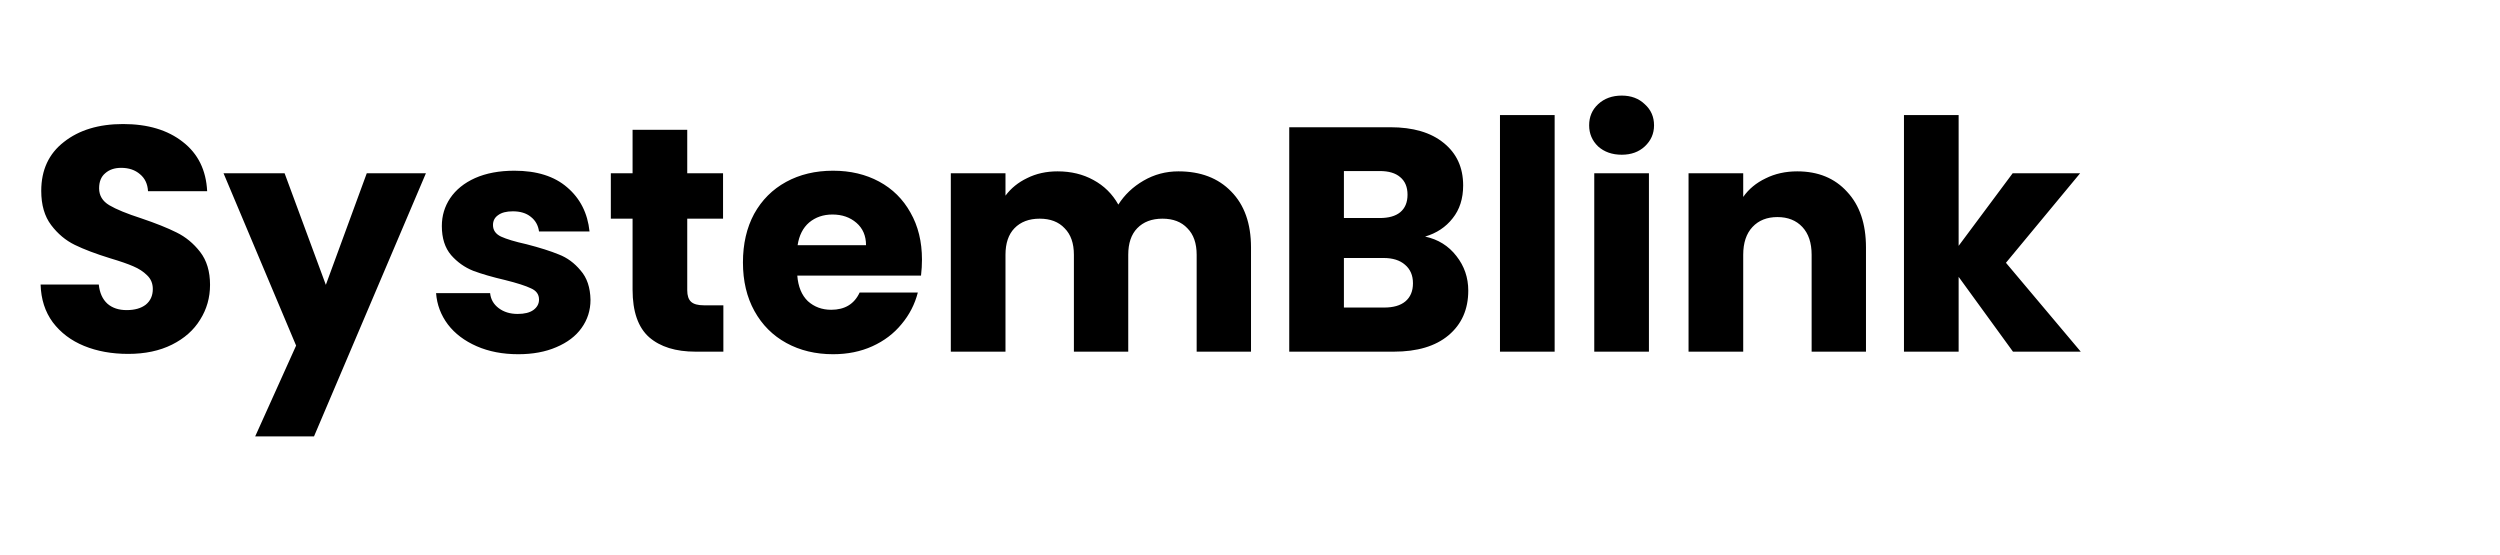 <svg width="3128" height="695" viewBox="0 0 3128 695" fill="none" xmlns="http://www.w3.org/2000/svg">
<path d="M160.4 442.8C139.867 442.8 121.467 439.467 105.2 432.8C88.933 426.133 75.867 416.267 66 403.2C56.4 390.133 51.333 374.4 50.8 356H123.6C124.667 366.4 128.267 374.4 134.4 380C140.533 385.333 148.533 388 158.4 388C168.533 388 176.533 385.733 182.4 381.2C188.267 376.4 191.2 369.867 191.2 361.6C191.2 354.667 188.8 348.933 184 344.4C179.467 339.867 173.733 336.133 166.8 333.2C160.133 330.267 150.533 326.933 138 323.2C119.867 317.6 105.067 312 93.6 306.4C82.133 300.8 72.267 292.533 64 281.6C55.733 270.667 51.6 256.4 51.6 238.8C51.6 212.667 61.067 192.267 80 177.6C98.933 162.667 123.6 155.2 154 155.2C184.933 155.2 209.867 162.667 228.8 177.6C247.733 192.267 257.867 212.8 259.2 239.2H185.2C184.667 230.133 181.333 223.067 175.2 218C169.067 212.667 161.2 210 151.6 210C143.333 210 136.667 212.267 131.6 216.8C126.533 221.067 124 227.333 124 235.6C124 244.667 128.267 251.733 136.8 256.8C145.333 261.867 158.667 267.333 176.8 273.2C194.933 279.333 209.6 285.2 220.8 290.8C232.267 296.4 242.133 304.533 250.4 315.2C258.667 325.867 262.8 339.6 262.8 356.4C262.8 372.4 258.667 386.933 250.4 400C242.4 413.067 230.667 423.467 215.2 431.2C199.733 438.933 181.467 442.8 160.4 442.8ZM532.894 216.8L392.894 546H319.294L370.494 432.4L279.694 216.8H356.094L407.694 356.4L458.894 216.8H532.894ZM648.428 443.2C628.961 443.2 611.628 439.867 596.428 433.2C581.228 426.533 569.228 417.467 560.428 406C551.628 394.267 546.695 381.2 545.628 366.8H613.228C614.028 374.533 617.628 380.8 624.028 385.6C630.428 390.4 638.295 392.8 647.628 392.8C656.161 392.8 662.695 391.2 667.228 388C672.028 384.533 674.428 380.133 674.428 374.8C674.428 368.4 671.095 363.733 664.428 360.8C657.761 357.6 646.961 354.133 632.028 350.4C616.028 346.667 602.695 342.8 592.028 338.8C581.361 334.533 572.161 328 564.428 319.2C556.695 310.133 552.828 298 552.828 282.8C552.828 270 556.295 258.4 563.228 248C570.428 237.333 580.828 228.933 594.428 222.8C608.295 216.667 624.695 213.6 643.628 213.6C671.628 213.6 693.628 220.533 709.628 234.4C725.895 248.267 735.228 266.667 737.628 289.6H674.428C673.361 281.867 669.895 275.733 664.028 271.2C658.428 266.667 650.961 264.4 641.628 264.4C633.628 264.4 627.495 266 623.228 269.2C618.961 272.133 616.828 276.267 616.828 281.6C616.828 288 620.161 292.8 626.828 296C633.761 299.2 644.428 302.4 658.828 305.6C675.361 309.867 688.828 314.133 699.228 318.4C709.628 322.4 718.695 329.067 726.428 338.4C734.428 347.467 738.561 359.733 738.828 375.2C738.828 388.267 735.095 400 727.628 410.4C720.428 420.533 709.895 428.533 696.028 434.4C682.428 440.267 666.561 443.2 648.428 443.2ZM905.075 382V440H870.275C845.475 440 826.142 434 812.275 422C798.408 409.733 791.475 389.867 791.475 362.4V273.6H764.275V216.8H791.475V162.4H859.875V216.8H904.675V273.6H859.875V363.2C859.875 369.867 861.475 374.667 864.675 377.6C867.875 380.533 873.208 382 880.675 382H905.075ZM1153.57 324.8C1153.57 331.2 1153.18 337.867 1152.38 344.8H997.575C998.642 358.667 1003.04 369.333 1010.78 376.8C1018.78 384 1028.51 387.6 1039.98 387.6C1057.04 387.6 1068.91 380.4 1075.58 366H1148.38C1144.64 380.667 1137.84 393.867 1127.98 405.6C1118.38 417.333 1106.24 426.533 1091.58 433.2C1076.91 439.867 1060.51 443.2 1042.38 443.2C1020.51 443.2 1001.04 438.533 983.975 429.2C966.908 419.867 953.575 406.533 943.975 389.2C934.375 371.867 929.575 351.6 929.575 328.4C929.575 305.2 934.242 284.933 943.575 267.6C953.175 250.267 966.508 236.933 983.575 227.6C1000.64 218.267 1020.24 213.6 1042.38 213.6C1063.98 213.6 1083.18 218.133 1099.98 227.2C1116.78 236.267 1129.84 249.2 1139.18 266C1148.78 282.8 1153.57 302.4 1153.57 324.8ZM1083.58 306.8C1083.58 295.067 1079.58 285.733 1071.58 278.8C1063.58 271.867 1053.58 268.4 1041.58 268.4C1030.11 268.4 1020.38 271.733 1012.38 278.4C1004.64 285.067 999.842 294.533 997.975 306.8H1083.58ZM1474.46 214.4C1502.19 214.4 1524.19 222.8 1540.46 239.6C1556.99 256.4 1565.26 279.733 1565.26 309.6V440H1497.26V318.8C1497.26 304.4 1493.39 293.333 1485.66 285.6C1478.19 277.6 1467.79 273.6 1454.46 273.6C1441.13 273.6 1430.59 277.6 1422.86 285.6C1415.39 293.333 1411.66 304.4 1411.66 318.8V440H1343.66V318.8C1343.66 304.4 1339.79 293.333 1332.06 285.6C1324.59 277.6 1314.19 273.6 1300.86 273.6C1287.53 273.6 1276.99 277.6 1269.26 285.6C1261.79 293.333 1258.06 304.4 1258.06 318.8V440H1189.66V216.8H1258.06V244.8C1264.99 235.467 1274.06 228.133 1285.26 222.8C1296.46 217.2 1309.13 214.4 1323.26 214.4C1340.06 214.4 1354.99 218 1368.06 225.2C1381.39 232.4 1391.79 242.667 1399.26 256C1406.99 243.733 1417.53 233.733 1430.86 226C1444.19 218.267 1458.73 214.4 1474.46 214.4ZM1783.1 296C1799.36 299.467 1812.43 307.6 1822.3 320.4C1832.16 332.933 1837.1 347.333 1837.1 363.6C1837.1 387.067 1828.83 405.733 1812.3 419.6C1796.03 433.2 1773.23 440 1743.9 440H1613.1V159.2H1739.5C1768.03 159.2 1790.3 165.733 1806.3 178.8C1822.56 191.867 1830.7 209.6 1830.7 232C1830.7 248.533 1826.3 262.267 1817.5 273.2C1808.96 284.133 1797.5 291.733 1783.1 296ZM1681.5 272.8H1726.3C1737.5 272.8 1746.03 270.4 1751.9 265.6C1758.03 260.533 1761.1 253.2 1761.1 243.6C1761.1 234 1758.03 226.667 1751.9 221.6C1746.03 216.533 1737.5 214 1726.3 214H1681.5V272.8ZM1731.9 384.8C1743.36 384.8 1752.16 382.267 1758.3 377.2C1764.7 371.867 1767.9 364.267 1767.9 354.4C1767.9 344.533 1764.56 336.8 1757.9 331.2C1751.5 325.6 1742.56 322.8 1731.1 322.8H1681.5V384.8H1731.9ZM1945.17 144V440H1876.77V144H1945.17ZM2029.14 193.6C2017.14 193.6 2007.27 190.133 1999.54 183.2C1992.07 176 1988.34 167.2 1988.34 156.8C1988.34 146.133 1992.07 137.333 1999.54 130.4C2007.27 123.2 2017.14 119.6 2029.14 119.6C2040.87 119.6 2050.47 123.2 2057.94 130.4C2065.67 137.333 2069.54 146.133 2069.54 156.8C2069.54 167.2 2065.67 176 2057.94 183.2C2050.47 190.133 2040.87 193.6 2029.14 193.6ZM2063.14 216.8V440H1994.74V216.8H2063.14ZM2248.71 214.4C2274.84 214.4 2295.64 222.933 2311.11 240C2326.84 256.8 2334.71 280 2334.71 309.6V440H2266.71V318.8C2266.71 303.867 2262.84 292.267 2255.11 284C2247.37 275.733 2236.97 271.6 2223.91 271.6C2210.84 271.6 2200.44 275.733 2192.71 284C2184.97 292.267 2181.11 303.867 2181.11 318.8V440H2112.71V216.8H2181.11V246.4C2188.04 236.533 2197.37 228.8 2209.11 223.2C2220.84 217.333 2234.04 214.4 2248.71 214.4ZM2518.64 440L2450.64 346.4V440H2382.24V144H2450.64V307.6L2518.24 216.8H2602.64L2509.84 328.8L2603.44 440H2518.64Z" fill="black"/>
</svg>
